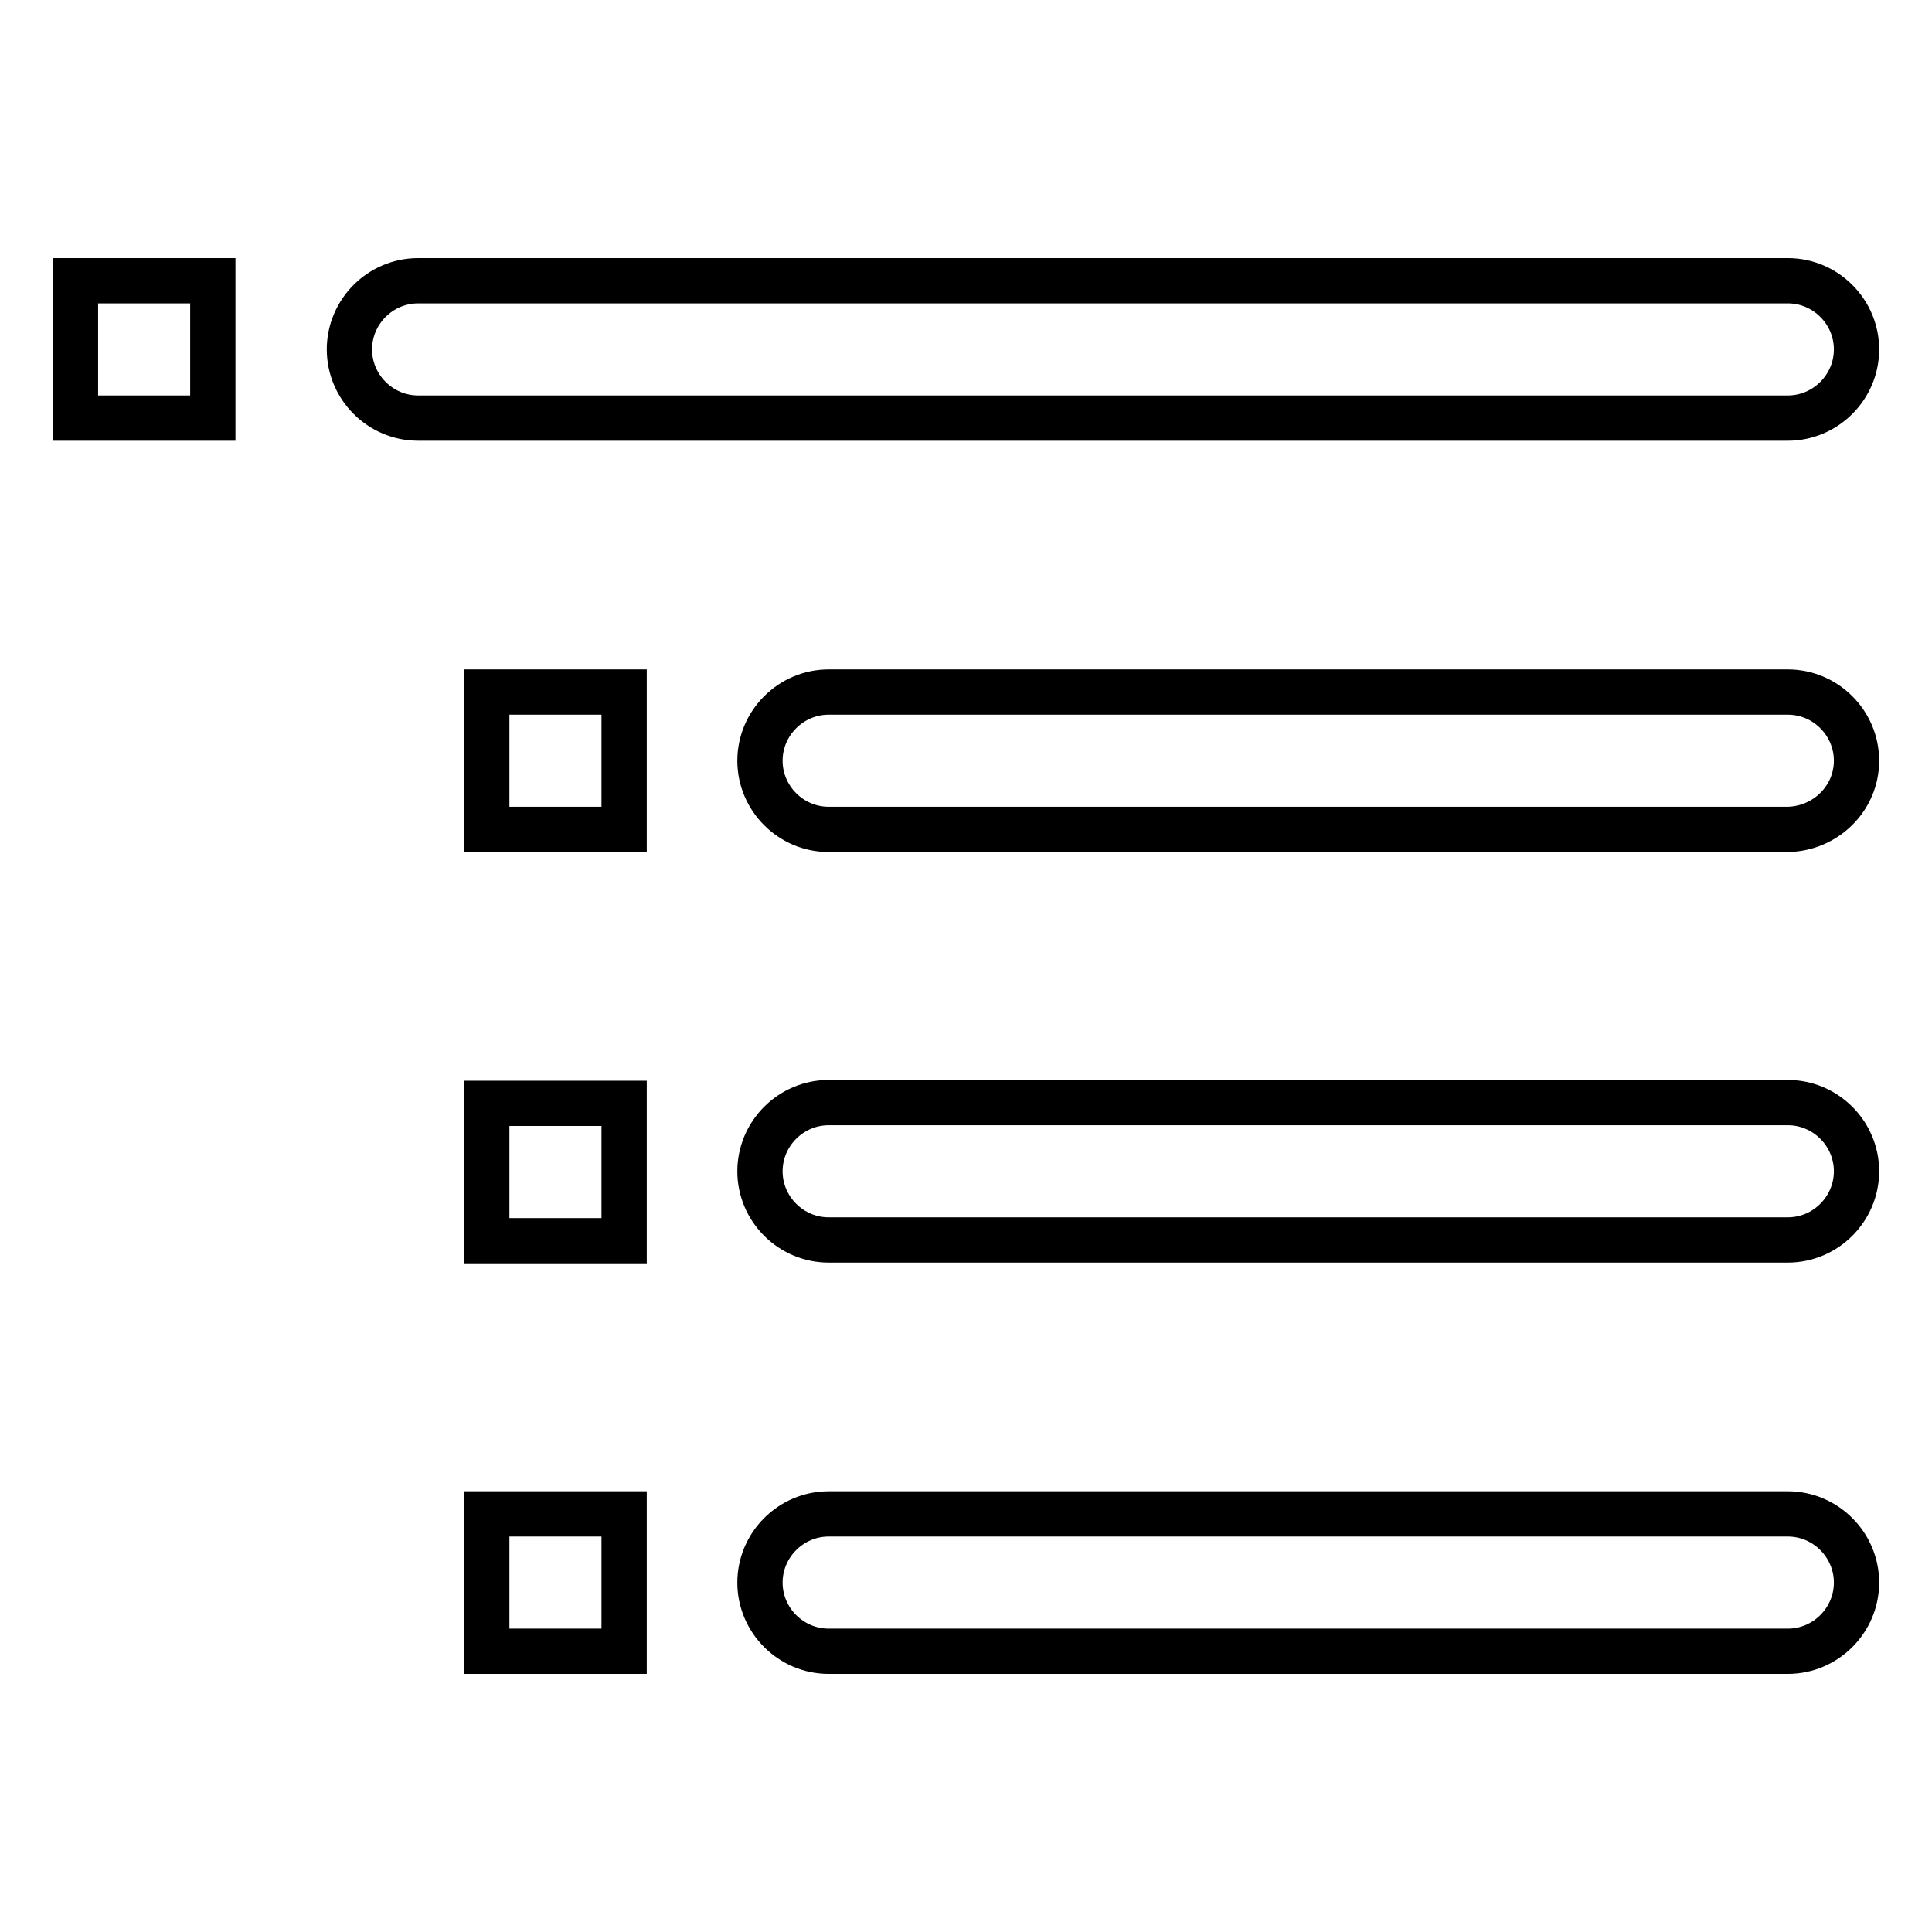 <?xml version="1.0" encoding="utf-8"?>
<!-- Svg Vector Icons : http://www.onlinewebfonts.com/icon -->
<!DOCTYPE svg PUBLIC "-//W3C//DTD SVG 1.1//EN" "http://www.w3.org/Graphics/SVG/1.1/DTD/svg11.dtd">
<svg version="1.1" xmlns="http://www.w3.org/2000/svg" xmlns:xlink="http://www.w3.org/1999/xlink" x="0px" y="0px" viewBox="0 0 256 256" enable-background="new 0 0 256 256" xml:space="preserve">
<g> <path stroke-width="6" fill-opacity="0" stroke="#000000"  d="M28.2,55.4H10V37.2h18.2V55.4z M82.6,91.7H64.5v18.2h18.2V91.7z M82.6,146.2H64.5v18.2h18.2V146.2z  M82.6,200.6H64.5v18.2h18.2V200.6z M246,46.3c0-5-4.1-9.1-9.1-9.1H55.4c-5,0-9.1,4.1-9.1,9.1l0,0c0,5,4.1,9.1,9.1,9.1h181.5 C241.9,55.4,246,51.3,246,46.3L246,46.3z M246,100.8c0-5-4.1-9.1-9.1-9.1H109.8c-5,0-9.1,4.1-9.1,9.1l0,0c0,5,4.1,9.1,9.1,9.1 h127.1C241.9,109.8,246,105.8,246,100.8L246,100.8z M246,155.2c0-5-4.1-9.1-9.1-9.1H109.8c-5,0-9.1,4.1-9.1,9.1l0,0 c0,5,4.1,9.1,9.1,9.1h127.1C241.9,164.3,246,160.2,246,155.2L246,155.2z M246,209.7c0-5-4.1-9.1-9.1-9.1H109.8 c-5,0-9.1,4.1-9.1,9.1l0,0c0,5,4.1,9.1,9.1,9.1h127.1C241.9,218.8,246,214.7,246,209.7L246,209.7z"/></g>
</svg>